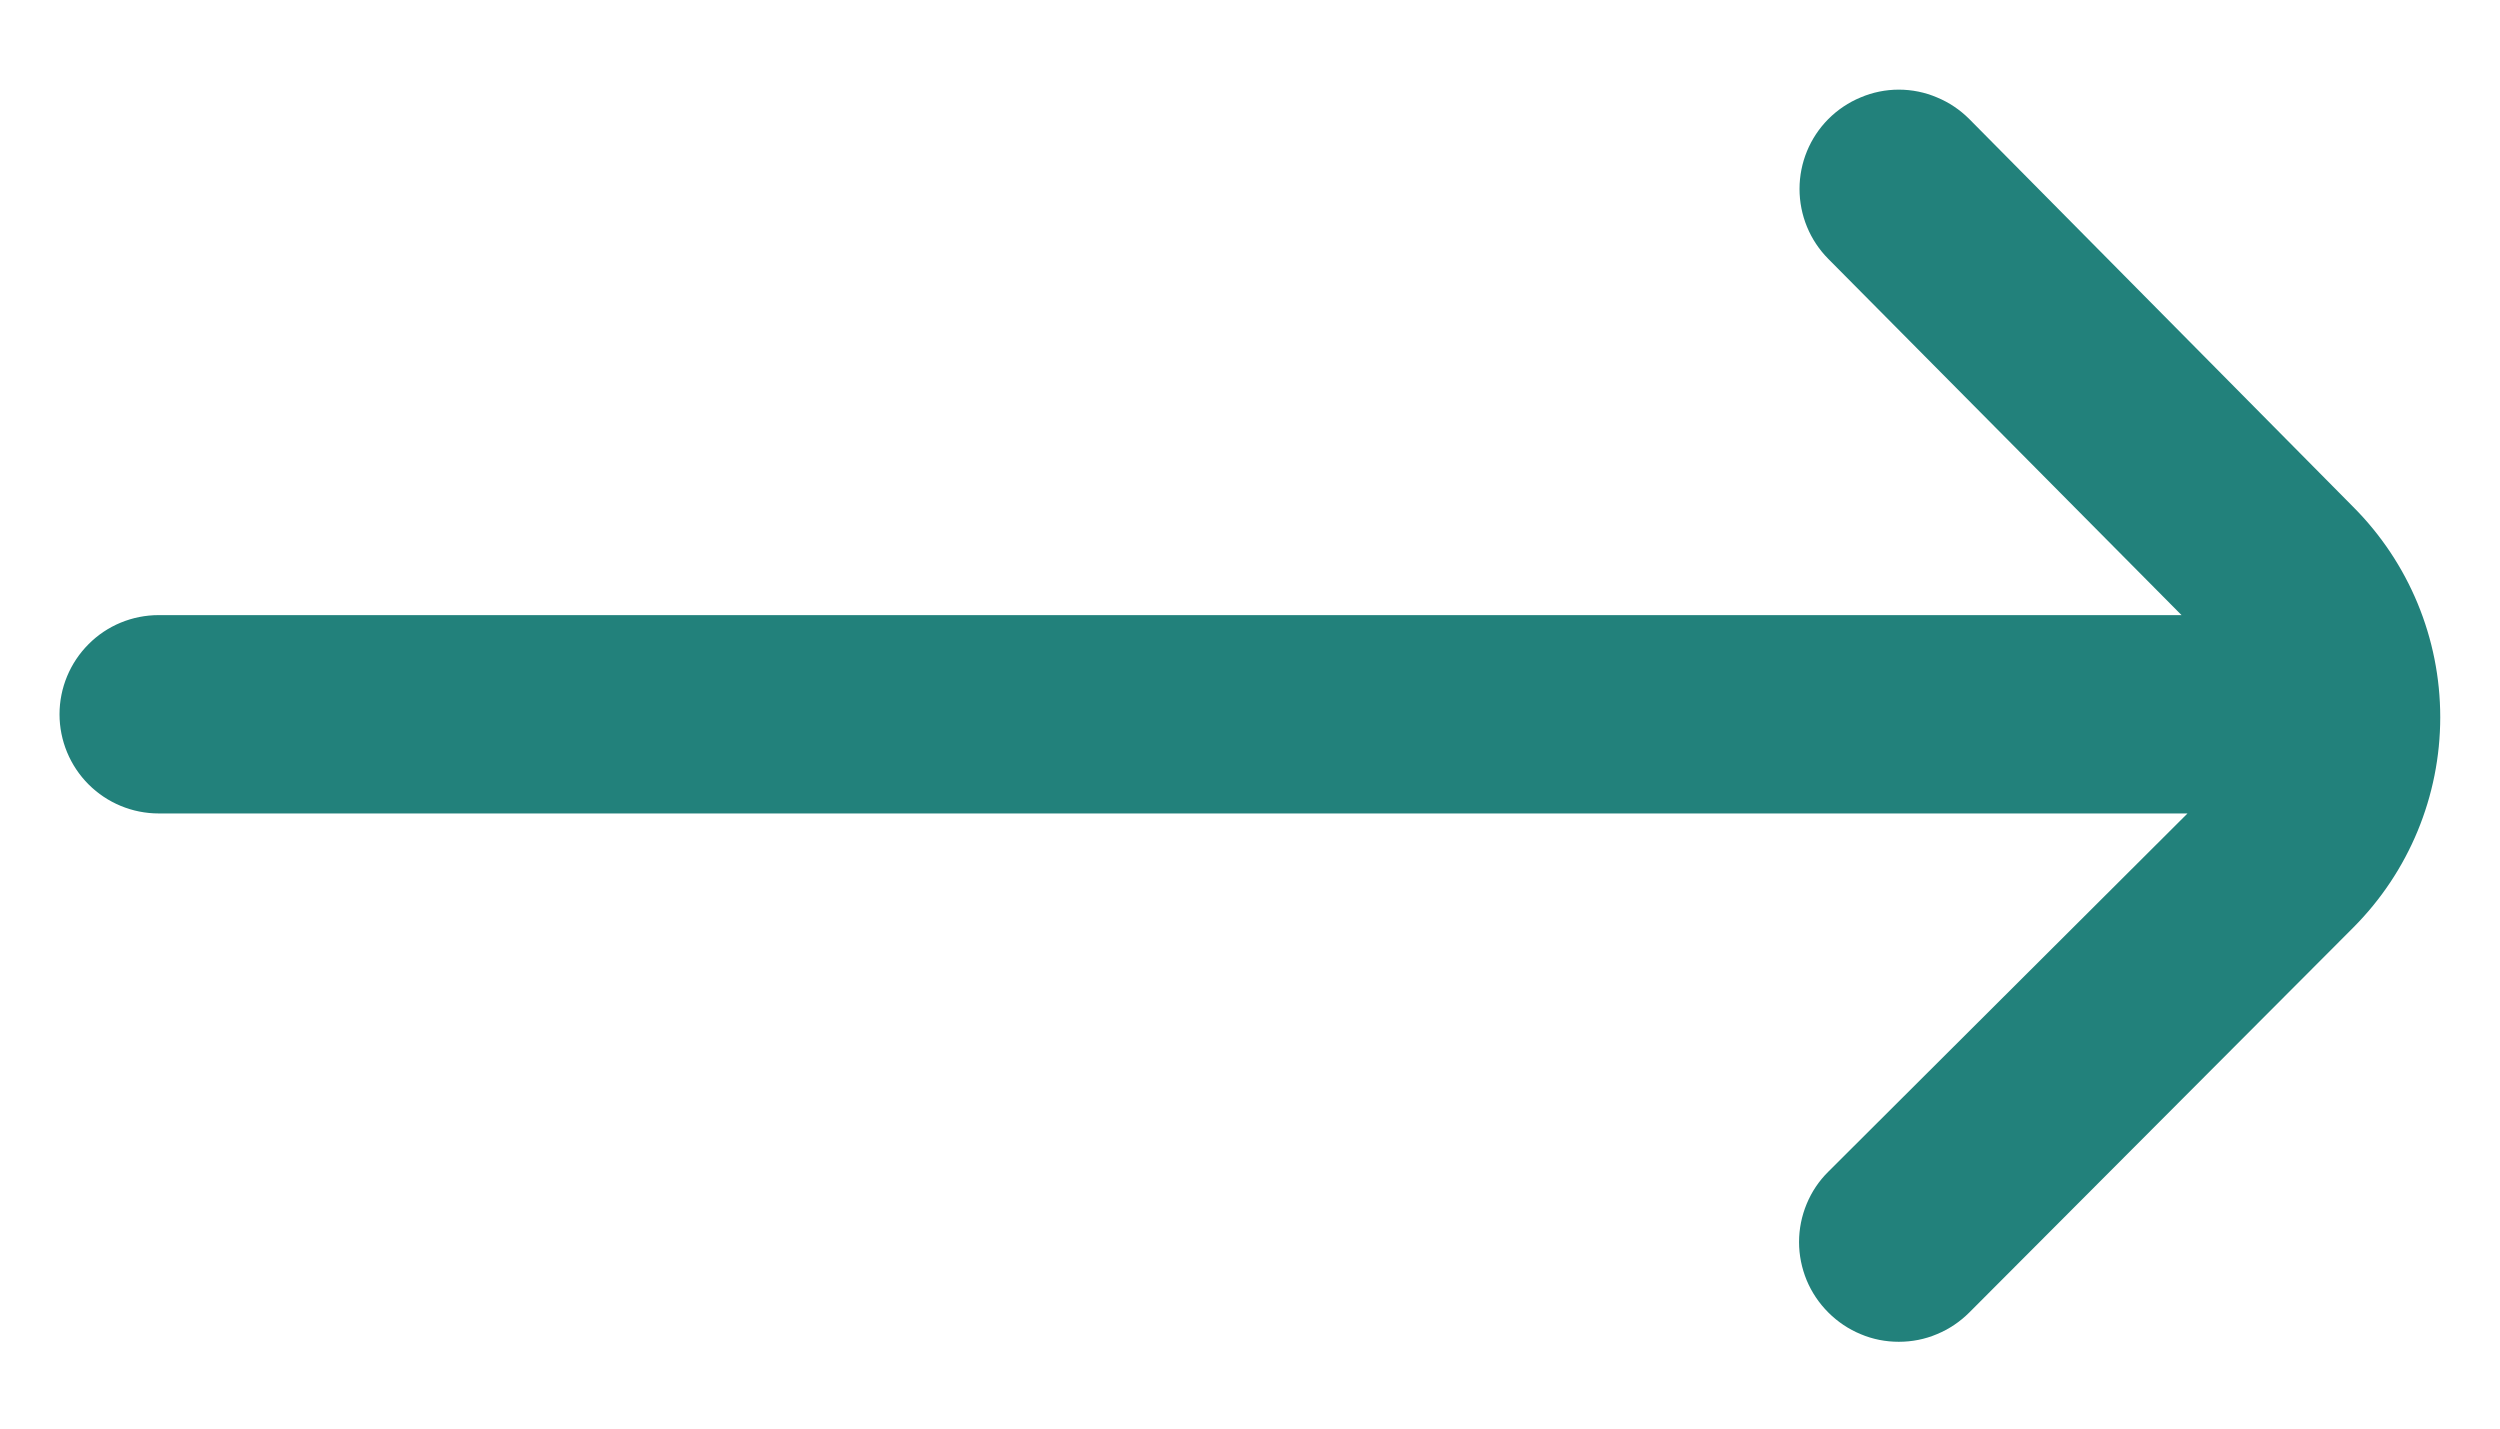 <svg width="21" height="12" viewBox="0 0 21 12" fill="none" xmlns="http://www.w3.org/2000/svg">
    <path
        d="M19.767 4.258L16.542 1C16.464 0.922 16.372 0.86 16.27 0.818C16.169 0.775 16.06 0.753 15.95 0.753C15.84 0.753 15.731 0.775 15.63 0.818C15.528 0.86 15.436 0.922 15.358 1C15.203 1.156 15.116 1.367 15.116 1.587C15.116 1.808 15.203 2.019 15.358 2.175L18.325 5.167H1.333C1.112 5.167 0.9 5.254 0.744 5.411C0.588 5.567 0.5 5.779 0.5 6C0.5 6.221 0.588 6.433 0.744 6.589C0.9 6.745 1.112 6.833 1.333 6.833H18.375L15.358 9.842C15.28 9.919 15.218 10.011 15.176 10.113C15.134 10.214 15.112 10.323 15.112 10.433C15.112 10.543 15.134 10.652 15.176 10.754C15.218 10.855 15.28 10.947 15.358 11.025C15.436 11.103 15.528 11.165 15.63 11.207C15.731 11.25 15.84 11.271 15.95 11.271C16.06 11.271 16.169 11.25 16.27 11.207C16.372 11.165 16.464 11.103 16.542 11.025L19.767 7.792C20.235 7.323 20.498 6.687 20.498 6.025C20.498 5.362 20.235 4.727 19.767 4.258Z"
        fill="#22817B " />
</svg>